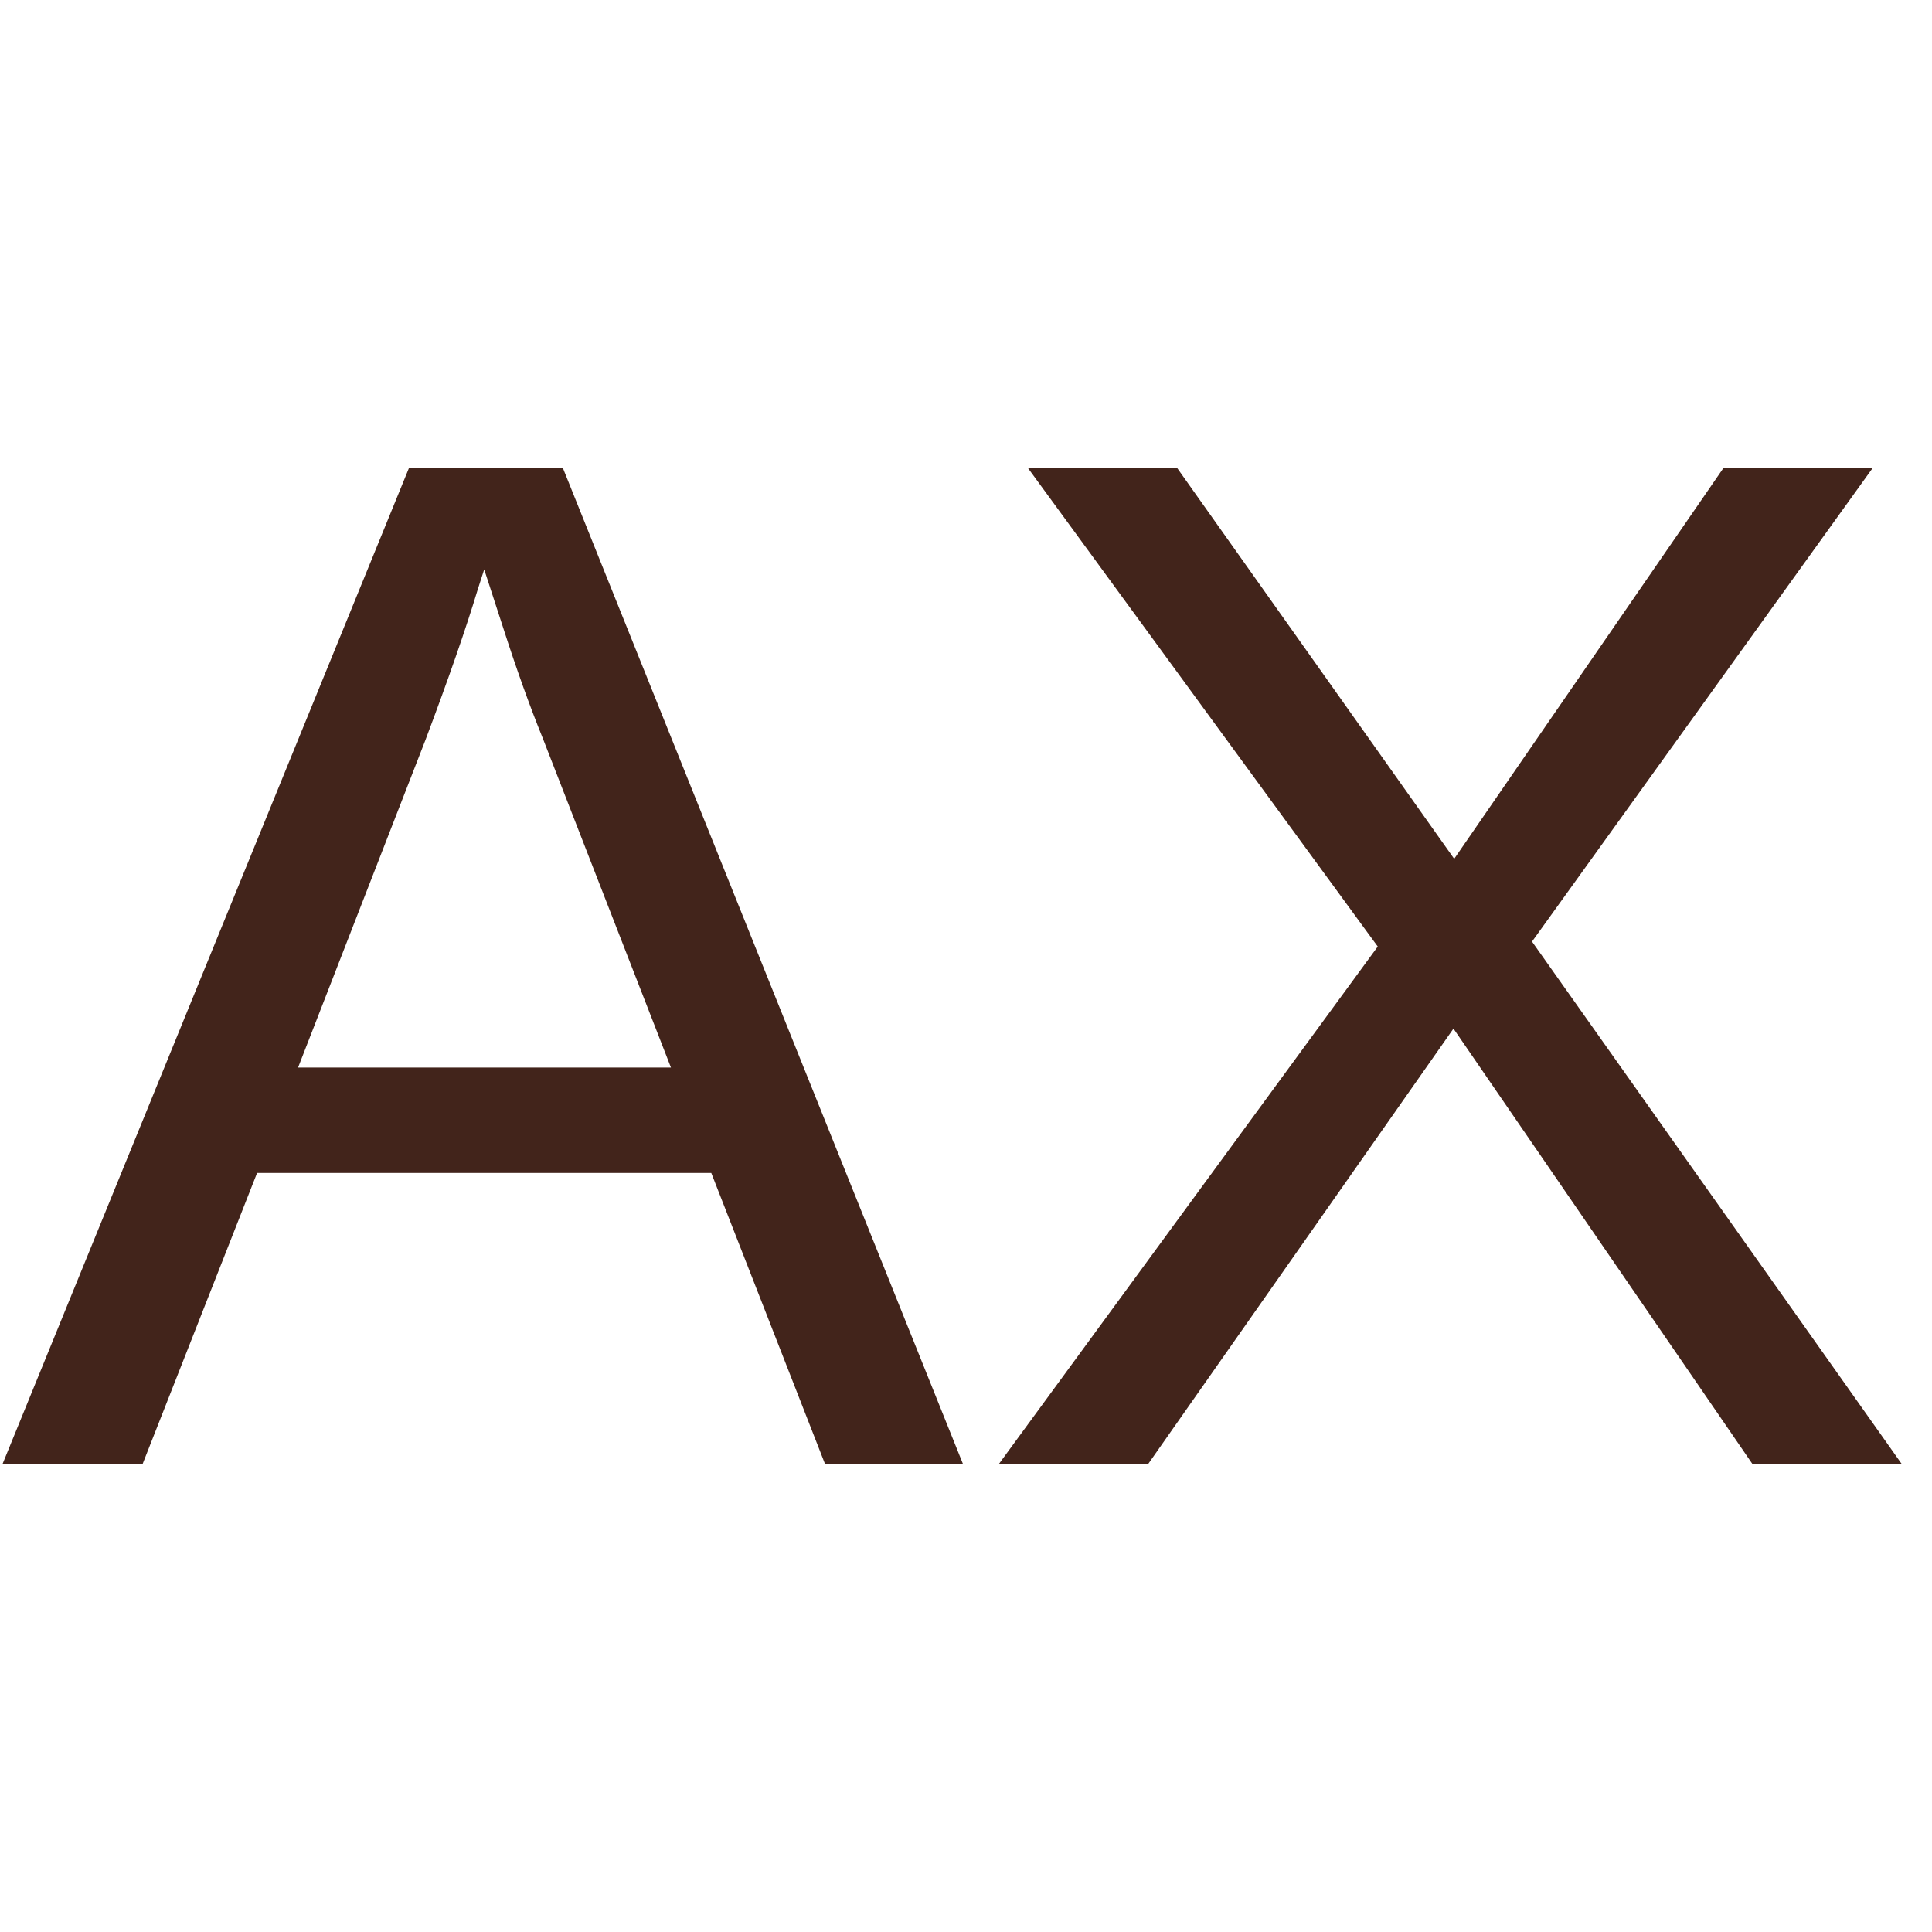 <?xml version="1.0" encoding="UTF-8"?> <svg xmlns="http://www.w3.org/2000/svg" xmlns:xlink="http://www.w3.org/1999/xlink" height="320" width="320" style="overflow: hidden; position: relative; left: -0.5px; top: -0.797px;" viewBox="0 0 320 320" preserveAspectRatio="xMidYMid meet" id="main_svg"> <svg xmlns="http://www.w3.org/2000/svg" xmlns:xlink="http://www.w3.org/1999/xlink" height="320" width="320" style="overflow: hidden; position: relative;" viewBox="0 0 160 160" preserveAspectRatio="xMidYMid meet" id="imported_svg_layer_1"> <rect x="0" y="0" width="160" height="160" rx="0" ry="0" fill="#d7ccc8" stroke="none" stroke-width="0" transform="matrix(1,0,0,1,0,0)" style="-webkit-tap-highlight-color: rgba(0, 0, 0, 0); display: none;"></rect> <desc style="-webkit-tap-highlight-color: rgba(0, 0, 0, 0);">Created with Logotizer</desc> <defs style="-webkit-tap-highlight-color: rgba(0, 0, 0, 0);"></defs> </svg> <svg xmlns="http://www.w3.org/2000/svg" xmlns:xlink="http://www.w3.org/1999/xlink" height="320" width="320" style="overflow: hidden; position: relative;" viewBox="0 0 160 160" preserveAspectRatio="xMidYMid meet" id="imported_svg_layer_2"> <desc style="-webkit-tap-highlight-color: rgba(0, 0, 0, 0);">Created with Logotizer</desc> <defs style="-webkit-tap-highlight-color: rgba(0, 0, 0, 0);"></defs> <path fill="#ffffff" stroke="#d5d5d5" d="M160,90L80,20L0,90H40V160H120V90H160" stroke-width="2" transform="matrix(1,0,0,1,0,0)" style="-webkit-tap-highlight-color: rgba(0, 0, 0, 0); display: none; cursor: move;"></path> </svg> <desc style="-webkit-tap-highlight-color: rgba(0, 0, 0, 0);">Created with Logotizer</desc> <defs style="-webkit-tap-highlight-color: rgba(0, 0, 0, 0);"></defs> <path fill="#42241b" stroke="none" d="M-159.61,0L-92.23,-165.12L-66.8,-165.12L-0.47,0L-23.32,0L-42.19,-48.28L-117.42,-48.28L-136.41,0L-159.61,0M-110.63,-65.74L-48.87,-65.74L-70.08,-120.23Q-73.36,-128.32,-76.64,-138.52L-79.8,-148.24L-80.86,-144.96Q-83.79,-135.23,-89.53,-120L-110.63,-65.74ZM5.39,0L68.2,-85.78L10.2,-165.12L34.92,-165.12L80.86,-100.31L125.51,-165.12L150.23,-165.12L93.75,-86.6L155.04,0L130.31,0L80.74,-72.19L30.12,0L5.39,0Z" transform="matrix(1,0,0,1,160,242.559)" style="-webkit-tap-highlight-color: rgba(0, 0, 0, 0);"></path> </svg> 